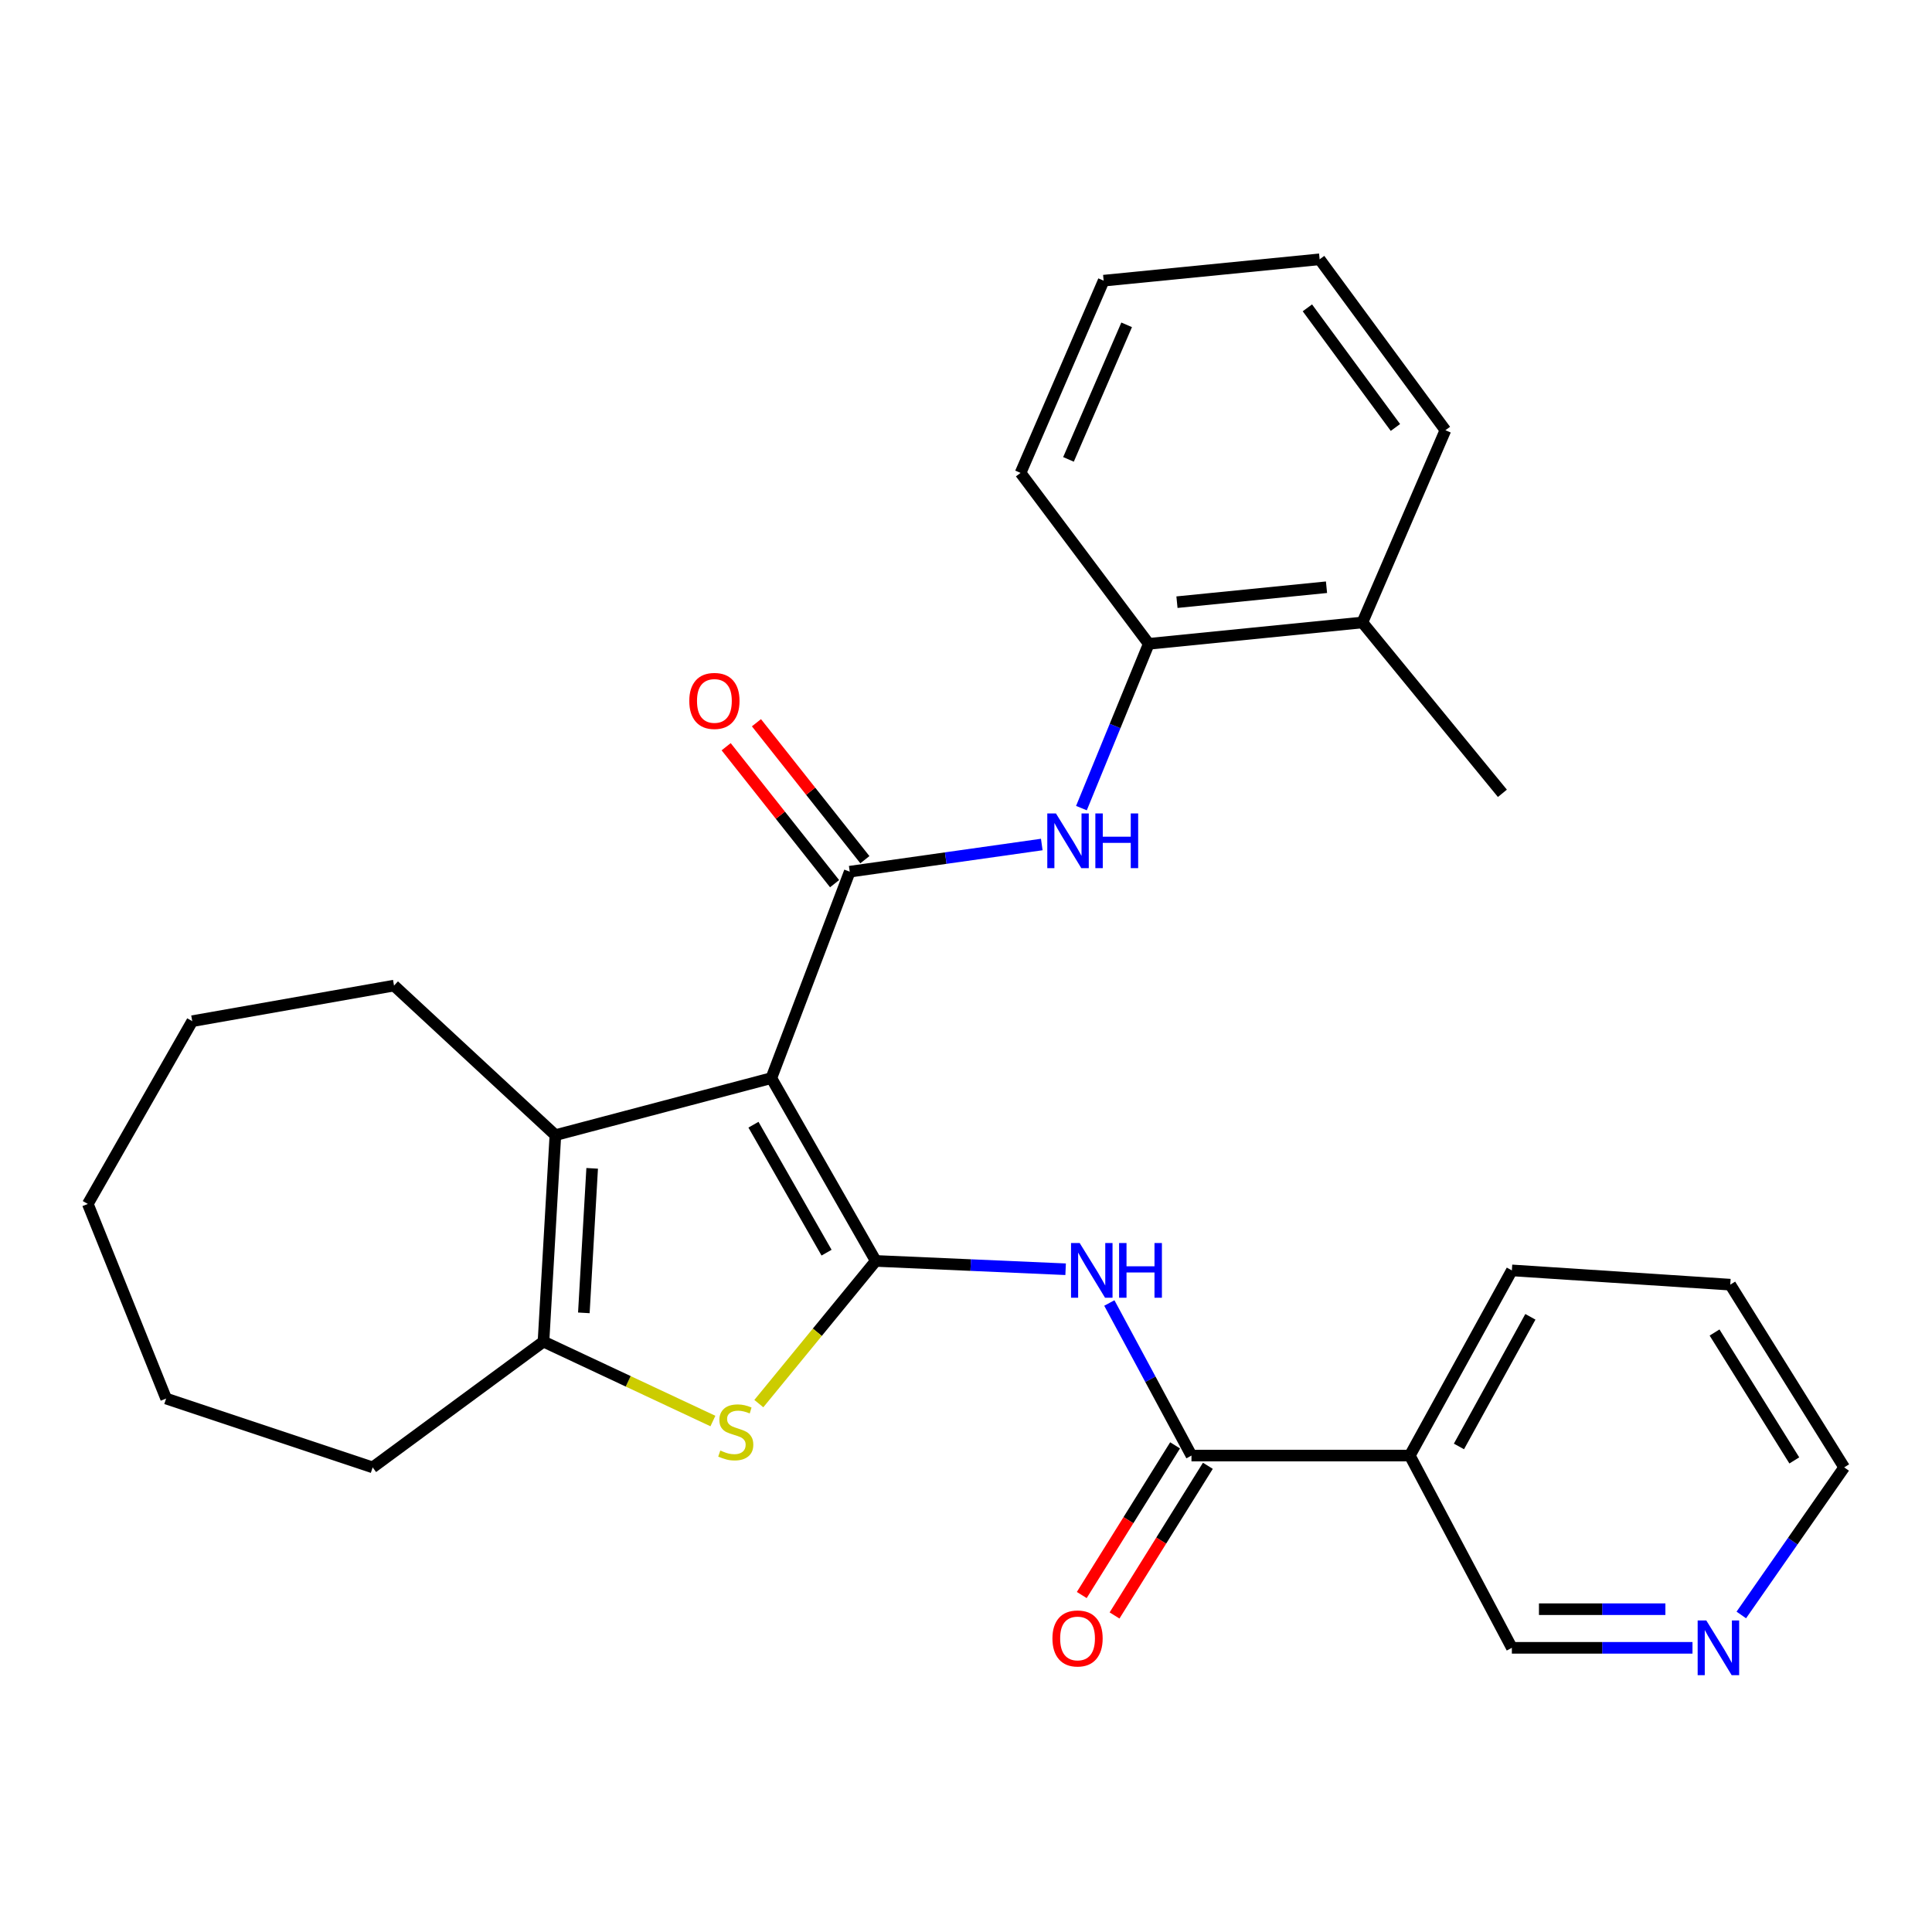 <?xml version='1.0' encoding='iso-8859-1'?>
<svg version='1.1' baseProfile='full'
              xmlns='http://www.w3.org/2000/svg'
                      xmlns:rdkit='http://www.rdkit.org/xml'
                      xmlns:xlink='http://www.w3.org/1999/xlink'
                  xml:space='preserve'
width='1000px' height='1000px' viewBox='0 0 1000 1000'>
<!-- END OF HEADER -->
<rect style='opacity:1.0;fill:#FFFFFF;stroke:none' width='1000' height='1000' x='0' y='0'> </rect>
<path class='bond-0' d='M 399.248,558.032 L 453.296,652.652' style='fill:none;fill-rule:evenodd;stroke:#000000;stroke-width:6px;stroke-linecap:butt;stroke-linejoin:miter;stroke-opacity:1' />
<path class='bond-0' d='M 389.991,582.144 L 427.824,648.377' style='fill:none;fill-rule:evenodd;stroke:#000000;stroke-width:6px;stroke-linecap:butt;stroke-linejoin:miter;stroke-opacity:1' />
<path class='bond-1' d='M 399.248,558.032 L 439.82,451.181' style='fill:none;fill-rule:evenodd;stroke:#000000;stroke-width:6px;stroke-linecap:butt;stroke-linejoin:miter;stroke-opacity:1' />
<path class='bond-3' d='M 399.248,558.032 L 287.464,587.55' style='fill:none;fill-rule:evenodd;stroke:#000000;stroke-width:6px;stroke-linecap:butt;stroke-linejoin:miter;stroke-opacity:1' />
<path class='bond-2' d='M 453.296,652.652 L 423.031,689.579' style='fill:none;fill-rule:evenodd;stroke:#000000;stroke-width:6px;stroke-linecap:butt;stroke-linejoin:miter;stroke-opacity:1' />
<path class='bond-2' d='M 423.031,689.579 L 392.766,726.506' style='fill:none;fill-rule:evenodd;stroke:#CCCC00;stroke-width:6px;stroke-linecap:butt;stroke-linejoin:miter;stroke-opacity:1' />
<path class='bond-4' d='M 453.296,652.652 L 502.43,654.805' style='fill:none;fill-rule:evenodd;stroke:#000000;stroke-width:6px;stroke-linecap:butt;stroke-linejoin:miter;stroke-opacity:1' />
<path class='bond-4' d='M 502.43,654.805 L 551.564,656.958' style='fill:none;fill-rule:evenodd;stroke:#0000FF;stroke-width:6px;stroke-linecap:butt;stroke-linejoin:miter;stroke-opacity:1' />
<path class='bond-7' d='M 439.82,451.181 L 489.521,444.149' style='fill:none;fill-rule:evenodd;stroke:#000000;stroke-width:6px;stroke-linecap:butt;stroke-linejoin:miter;stroke-opacity:1' />
<path class='bond-7' d='M 489.521,444.149 L 539.222,437.117' style='fill:none;fill-rule:evenodd;stroke:#0000FF;stroke-width:6px;stroke-linecap:butt;stroke-linejoin:miter;stroke-opacity:1' />
<path class='bond-10' d='M 447.659,444.974 L 419.596,409.532' style='fill:none;fill-rule:evenodd;stroke:#000000;stroke-width:6px;stroke-linecap:butt;stroke-linejoin:miter;stroke-opacity:1' />
<path class='bond-10' d='M 419.596,409.532 L 391.534,374.09' style='fill:none;fill-rule:evenodd;stroke:#FF0000;stroke-width:6px;stroke-linecap:butt;stroke-linejoin:miter;stroke-opacity:1' />
<path class='bond-10' d='M 431.981,457.388 L 403.918,421.946' style='fill:none;fill-rule:evenodd;stroke:#000000;stroke-width:6px;stroke-linecap:butt;stroke-linejoin:miter;stroke-opacity:1' />
<path class='bond-10' d='M 403.918,421.946 L 375.856,386.504' style='fill:none;fill-rule:evenodd;stroke:#FF0000;stroke-width:6px;stroke-linecap:butt;stroke-linejoin:miter;stroke-opacity:1' />
<path class='bond-28' d='M 369,735.527 L 325.155,714.97' style='fill:none;fill-rule:evenodd;stroke:#CCCC00;stroke-width:6px;stroke-linecap:butt;stroke-linejoin:miter;stroke-opacity:1' />
<path class='bond-28' d='M 325.155,714.97 L 281.309,694.412' style='fill:none;fill-rule:evenodd;stroke:#000000;stroke-width:6px;stroke-linecap:butt;stroke-linejoin:miter;stroke-opacity:1' />
<path class='bond-5' d='M 287.464,587.55 L 281.309,694.412' style='fill:none;fill-rule:evenodd;stroke:#000000;stroke-width:6px;stroke-linecap:butt;stroke-linejoin:miter;stroke-opacity:1' />
<path class='bond-5' d='M 306.505,604.729 L 302.197,679.533' style='fill:none;fill-rule:evenodd;stroke:#000000;stroke-width:6px;stroke-linecap:butt;stroke-linejoin:miter;stroke-opacity:1' />
<path class='bond-15' d='M 287.464,587.55 L 203.943,510.139' style='fill:none;fill-rule:evenodd;stroke:#000000;stroke-width:6px;stroke-linecap:butt;stroke-linejoin:miter;stroke-opacity:1' />
<path class='bond-6' d='M 574.19,674.433 L 595.448,713.918' style='fill:none;fill-rule:evenodd;stroke:#0000FF;stroke-width:6px;stroke-linecap:butt;stroke-linejoin:miter;stroke-opacity:1' />
<path class='bond-6' d='M 595.448,713.918 L 616.705,753.404' style='fill:none;fill-rule:evenodd;stroke:#000000;stroke-width:6px;stroke-linecap:butt;stroke-linejoin:miter;stroke-opacity:1' />
<path class='bond-16' d='M 281.309,694.412 L 192.889,759.514' style='fill:none;fill-rule:evenodd;stroke:#000000;stroke-width:6px;stroke-linecap:butt;stroke-linejoin:miter;stroke-opacity:1' />
<path class='bond-8' d='M 616.705,753.404 L 729.711,753.404' style='fill:none;fill-rule:evenodd;stroke:#000000;stroke-width:6px;stroke-linecap:butt;stroke-linejoin:miter;stroke-opacity:1' />
<path class='bond-11' d='M 608.221,748.114 L 584.069,786.848' style='fill:none;fill-rule:evenodd;stroke:#000000;stroke-width:6px;stroke-linecap:butt;stroke-linejoin:miter;stroke-opacity:1' />
<path class='bond-11' d='M 584.069,786.848 L 559.918,825.583' style='fill:none;fill-rule:evenodd;stroke:#FF0000;stroke-width:6px;stroke-linecap:butt;stroke-linejoin:miter;stroke-opacity:1' />
<path class='bond-11' d='M 625.19,758.694 L 601.038,797.429' style='fill:none;fill-rule:evenodd;stroke:#000000;stroke-width:6px;stroke-linecap:butt;stroke-linejoin:miter;stroke-opacity:1' />
<path class='bond-11' d='M 601.038,797.429 L 576.887,836.163' style='fill:none;fill-rule:evenodd;stroke:#FF0000;stroke-width:6px;stroke-linecap:butt;stroke-linejoin:miter;stroke-opacity:1' />
<path class='bond-9' d='M 559.747,418.28 L 577.172,375.761' style='fill:none;fill-rule:evenodd;stroke:#0000FF;stroke-width:6px;stroke-linecap:butt;stroke-linejoin:miter;stroke-opacity:1' />
<path class='bond-9' d='M 577.172,375.761 L 594.597,333.242' style='fill:none;fill-rule:evenodd;stroke:#000000;stroke-width:6px;stroke-linecap:butt;stroke-linejoin:miter;stroke-opacity:1' />
<path class='bond-14' d='M 729.711,753.404 L 782.537,852.912' style='fill:none;fill-rule:evenodd;stroke:#000000;stroke-width:6px;stroke-linecap:butt;stroke-linejoin:miter;stroke-opacity:1' />
<path class='bond-17' d='M 729.711,753.404 L 782.537,657.551' style='fill:none;fill-rule:evenodd;stroke:#000000;stroke-width:6px;stroke-linecap:butt;stroke-linejoin:miter;stroke-opacity:1' />
<path class='bond-17' d='M 755.149,748.678 L 792.127,681.581' style='fill:none;fill-rule:evenodd;stroke:#000000;stroke-width:6px;stroke-linecap:butt;stroke-linejoin:miter;stroke-opacity:1' />
<path class='bond-13' d='M 594.597,333.242 L 705.17,322.188' style='fill:none;fill-rule:evenodd;stroke:#000000;stroke-width:6px;stroke-linecap:butt;stroke-linejoin:miter;stroke-opacity:1' />
<path class='bond-13' d='M 609.194,311.686 L 686.595,303.949' style='fill:none;fill-rule:evenodd;stroke:#000000;stroke-width:6px;stroke-linecap:butt;stroke-linejoin:miter;stroke-opacity:1' />
<path class='bond-18' d='M 594.597,333.242 L 528.24,244.777' style='fill:none;fill-rule:evenodd;stroke:#000000;stroke-width:6px;stroke-linecap:butt;stroke-linejoin:miter;stroke-opacity:1' />
<path class='bond-12' d='M 876.031,852.912 L 829.284,852.912' style='fill:none;fill-rule:evenodd;stroke:#0000FF;stroke-width:6px;stroke-linecap:butt;stroke-linejoin:miter;stroke-opacity:1' />
<path class='bond-12' d='M 829.284,852.912 L 782.537,852.912' style='fill:none;fill-rule:evenodd;stroke:#000000;stroke-width:6px;stroke-linecap:butt;stroke-linejoin:miter;stroke-opacity:1' />
<path class='bond-12' d='M 862.007,832.915 L 829.284,832.915' style='fill:none;fill-rule:evenodd;stroke:#0000FF;stroke-width:6px;stroke-linecap:butt;stroke-linejoin:miter;stroke-opacity:1' />
<path class='bond-12' d='M 829.284,832.915 L 796.561,832.915' style='fill:none;fill-rule:evenodd;stroke:#000000;stroke-width:6px;stroke-linecap:butt;stroke-linejoin:miter;stroke-opacity:1' />
<path class='bond-31' d='M 901.298,835.906 L 927.922,797.71' style='fill:none;fill-rule:evenodd;stroke:#0000FF;stroke-width:6px;stroke-linecap:butt;stroke-linejoin:miter;stroke-opacity:1' />
<path class='bond-31' d='M 927.922,797.71 L 954.545,759.514' style='fill:none;fill-rule:evenodd;stroke:#000000;stroke-width:6px;stroke-linecap:butt;stroke-linejoin:miter;stroke-opacity:1' />
<path class='bond-20' d='M 705.17,322.188 L 777.638,410.62' style='fill:none;fill-rule:evenodd;stroke:#000000;stroke-width:6px;stroke-linecap:butt;stroke-linejoin:miter;stroke-opacity:1' />
<path class='bond-21' d='M 705.17,322.188 L 748.142,222.681' style='fill:none;fill-rule:evenodd;stroke:#000000;stroke-width:6px;stroke-linecap:butt;stroke-linejoin:miter;stroke-opacity:1' />
<path class='bond-23' d='M 203.943,510.139 L 99.502,528.559' style='fill:none;fill-rule:evenodd;stroke:#000000;stroke-width:6px;stroke-linecap:butt;stroke-linejoin:miter;stroke-opacity:1' />
<path class='bond-24' d='M 192.889,759.514 L 85.982,723.886' style='fill:none;fill-rule:evenodd;stroke:#000000;stroke-width:6px;stroke-linecap:butt;stroke-linejoin:miter;stroke-opacity:1' />
<path class='bond-22' d='M 782.537,657.551 L 895.576,664.939' style='fill:none;fill-rule:evenodd;stroke:#000000;stroke-width:6px;stroke-linecap:butt;stroke-linejoin:miter;stroke-opacity:1' />
<path class='bond-25' d='M 528.24,244.777 L 571.245,145.27' style='fill:none;fill-rule:evenodd;stroke:#000000;stroke-width:6px;stroke-linecap:butt;stroke-linejoin:miter;stroke-opacity:1' />
<path class='bond-25' d='M 553.047,237.784 L 583.151,168.129' style='fill:none;fill-rule:evenodd;stroke:#000000;stroke-width:6px;stroke-linecap:butt;stroke-linejoin:miter;stroke-opacity:1' />
<path class='bond-19' d='M 954.545,759.514 L 895.576,664.939' style='fill:none;fill-rule:evenodd;stroke:#000000;stroke-width:6px;stroke-linecap:butt;stroke-linejoin:miter;stroke-opacity:1' />
<path class='bond-19' d='M 928.731,755.908 L 887.453,689.706' style='fill:none;fill-rule:evenodd;stroke:#000000;stroke-width:6px;stroke-linecap:butt;stroke-linejoin:miter;stroke-opacity:1' />
<path class='bond-30' d='M 748.142,222.681 L 683.04,134.216' style='fill:none;fill-rule:evenodd;stroke:#000000;stroke-width:6px;stroke-linecap:butt;stroke-linejoin:miter;stroke-opacity:1' />
<path class='bond-30' d='M 722.271,221.263 L 676.699,159.338' style='fill:none;fill-rule:evenodd;stroke:#000000;stroke-width:6px;stroke-linecap:butt;stroke-linejoin:miter;stroke-opacity:1' />
<path class='bond-27' d='M 99.502,528.559 L 45.455,623.156' style='fill:none;fill-rule:evenodd;stroke:#000000;stroke-width:6px;stroke-linecap:butt;stroke-linejoin:miter;stroke-opacity:1' />
<path class='bond-29' d='M 85.982,723.886 L 45.455,623.156' style='fill:none;fill-rule:evenodd;stroke:#000000;stroke-width:6px;stroke-linecap:butt;stroke-linejoin:miter;stroke-opacity:1' />
<path class='bond-26' d='M 571.245,145.27 L 683.04,134.216' style='fill:none;fill-rule:evenodd;stroke:#000000;stroke-width:6px;stroke-linecap:butt;stroke-linejoin:miter;stroke-opacity:1' />
<path  class='atom-3' d='M 372.828 750.792
Q 373.148 750.912, 374.468 751.472
Q 375.788 752.032, 377.228 752.392
Q 378.708 752.712, 380.148 752.712
Q 382.828 752.712, 384.388 751.432
Q 385.948 750.112, 385.948 747.832
Q 385.948 746.272, 385.148 745.312
Q 384.388 744.352, 383.188 743.832
Q 381.988 743.312, 379.988 742.712
Q 377.468 741.952, 375.948 741.232
Q 374.468 740.512, 373.388 738.992
Q 372.348 737.472, 372.348 734.912
Q 372.348 731.352, 374.748 729.152
Q 377.188 726.952, 381.988 726.952
Q 385.268 726.952, 388.988 728.512
L 388.068 731.592
Q 384.668 730.192, 382.108 730.192
Q 379.348 730.192, 377.828 731.352
Q 376.308 732.472, 376.348 734.432
Q 376.348 735.952, 377.108 736.872
Q 377.908 737.792, 379.028 738.312
Q 380.188 738.832, 382.108 739.432
Q 384.668 740.232, 386.188 741.032
Q 387.708 741.832, 388.788 743.472
Q 389.908 745.072, 389.908 747.832
Q 389.908 751.752, 387.268 753.872
Q 384.668 755.952, 380.308 755.952
Q 377.788 755.952, 375.868 755.392
Q 373.988 754.872, 371.748 753.952
L 372.828 750.792
' fill='#CCCC00'/>
<path  class='atom-5' d='M 558.842 643.391
L 568.122 658.391
Q 569.042 659.871, 570.522 662.551
Q 572.002 665.231, 572.082 665.391
L 572.082 643.391
L 575.842 643.391
L 575.842 671.711
L 571.962 671.711
L 562.002 655.311
Q 560.842 653.391, 559.602 651.191
Q 558.402 648.991, 558.042 648.311
L 558.042 671.711
L 554.362 671.711
L 554.362 643.391
L 558.842 643.391
' fill='#0000FF'/>
<path  class='atom-5' d='M 579.242 643.391
L 583.082 643.391
L 583.082 655.431
L 597.562 655.431
L 597.562 643.391
L 601.402 643.391
L 601.402 671.711
L 597.562 671.711
L 597.562 658.631
L 583.082 658.631
L 583.082 671.711
L 579.242 671.711
L 579.242 643.391
' fill='#0000FF'/>
<path  class='atom-8' d='M 546.555 421.034
L 555.835 436.034
Q 556.755 437.514, 558.235 440.194
Q 559.715 442.874, 559.795 443.034
L 559.795 421.034
L 563.555 421.034
L 563.555 449.354
L 559.675 449.354
L 549.715 432.954
Q 548.555 431.034, 547.315 428.834
Q 546.115 426.634, 545.755 425.954
L 545.755 449.354
L 542.075 449.354
L 542.075 421.034
L 546.555 421.034
' fill='#0000FF'/>
<path  class='atom-8' d='M 566.955 421.034
L 570.795 421.034
L 570.795 433.074
L 585.275 433.074
L 585.275 421.034
L 589.115 421.034
L 589.115 449.354
L 585.275 449.354
L 585.275 436.274
L 570.795 436.274
L 570.795 449.354
L 566.955 449.354
L 566.955 421.034
' fill='#0000FF'/>
<path  class='atom-11' d='M 356.774 362.796
Q 356.774 355.996, 360.134 352.196
Q 363.494 348.396, 369.774 348.396
Q 376.054 348.396, 379.414 352.196
Q 382.774 355.996, 382.774 362.796
Q 382.774 369.676, 379.374 373.596
Q 375.974 377.476, 369.774 377.476
Q 363.534 377.476, 360.134 373.596
Q 356.774 369.716, 356.774 362.796
M 369.774 374.276
Q 374.094 374.276, 376.414 371.396
Q 378.774 368.476, 378.774 362.796
Q 378.774 357.236, 376.414 354.436
Q 374.094 351.596, 369.774 351.596
Q 365.454 351.596, 363.094 354.396
Q 360.774 357.196, 360.774 362.796
Q 360.774 368.516, 363.094 371.396
Q 365.454 374.276, 369.774 374.276
' fill='#FF0000'/>
<path  class='atom-12' d='M 544.736 848.059
Q 544.736 841.259, 548.096 837.459
Q 551.456 833.659, 557.736 833.659
Q 564.016 833.659, 567.376 837.459
Q 570.736 841.259, 570.736 848.059
Q 570.736 854.939, 567.336 858.859
Q 563.936 862.739, 557.736 862.739
Q 551.496 862.739, 548.096 858.859
Q 544.736 854.979, 544.736 848.059
M 557.736 859.539
Q 562.056 859.539, 564.376 856.659
Q 566.736 853.739, 566.736 848.059
Q 566.736 842.499, 564.376 839.699
Q 562.056 836.859, 557.736 836.859
Q 553.416 836.859, 551.056 839.659
Q 548.736 842.459, 548.736 848.059
Q 548.736 853.779, 551.056 856.659
Q 553.416 859.539, 557.736 859.539
' fill='#FF0000'/>
<path  class='atom-13' d='M 883.184 838.752
L 892.464 853.752
Q 893.384 855.232, 894.864 857.912
Q 896.344 860.592, 896.424 860.752
L 896.424 838.752
L 900.184 838.752
L 900.184 867.072
L 896.304 867.072
L 886.344 850.672
Q 885.184 848.752, 883.944 846.552
Q 882.744 844.352, 882.384 843.672
L 882.384 867.072
L 878.704 867.072
L 878.704 838.752
L 883.184 838.752
' fill='#0000FF'/>
</svg>
